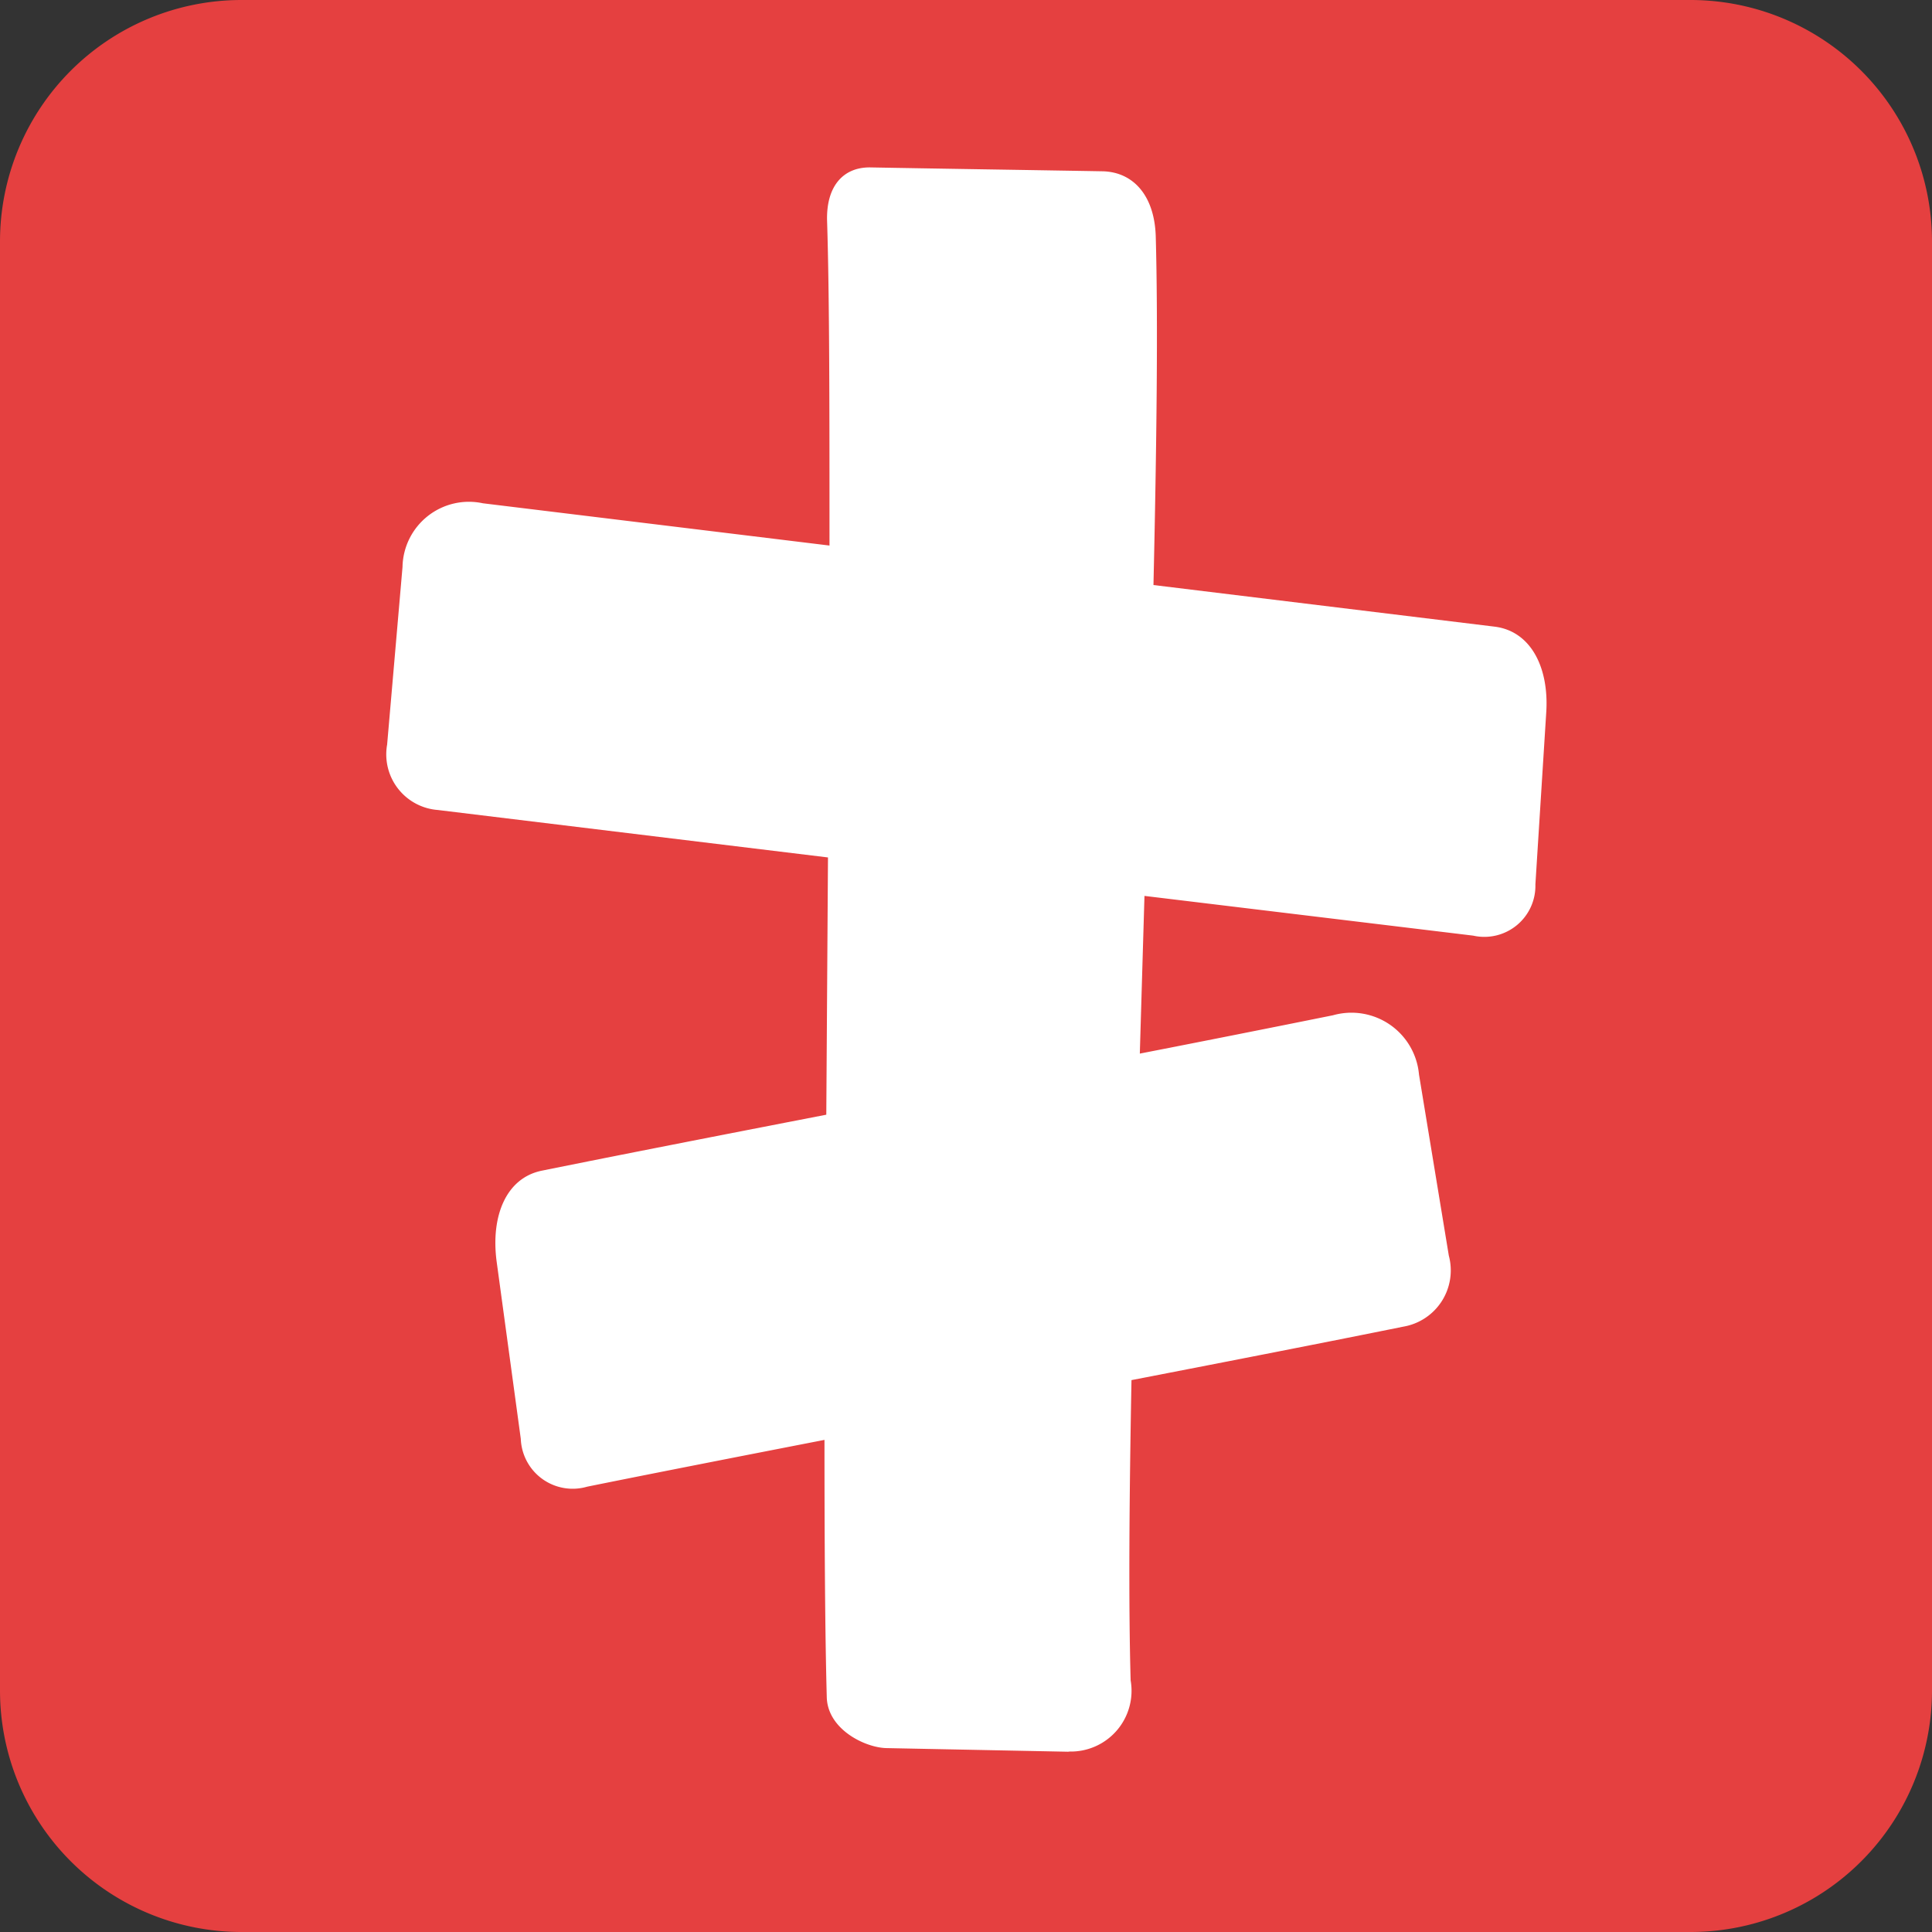 <svg xmlns="http://www.w3.org/2000/svg" width="32" height="32"><rect width="100%" height="100%" fill="#333333" stroke="none"/><defs><clipPath id="a"><path d="M0 0h32v32H0z"/></clipPath></defs><g clip-path="url(#a)"><path d="M4 0h24a4 4 0 0 1 4 4v24a4 4 0 0 1-4 4H4a4 4 0 0 1-4-4V4a4 4 0 0 1 4-4Z" fill="#e54040"/><path d="m17.69 29.014-3.008-.06c-.35-.007-.973-.307-.988-.842-.028-1.016-.038-2.5-.038-4.263-1.479.288-2.848.556-3.93.775a.86.86 0 0 1-1.1-.792l-.4-2.936c-.1-.756.157-1.386.749-1.506 1.278-.259 2.938-.583 4.711-.927l.028-4.261-6.462-.786a.924.924 0 0 1-.84-1.083l.255-2.943a1.1 1.1 0 0 1 1.332-1.054l5.74.7c0-2.222 0-4.128-.04-5.379-.016-.578.272-.892.72-.884.919.017 2.872.047 3.839.064.51.009.866.4.885 1.083.039 1.405.015 3.443-.038 5.77l5.648.689c.595.072.9.663.859 1.4l-.181 2.87a.846.846 0 0 1-1.031.848l-5.444-.658-.077 2.612a509.42 509.42 0 0 0 3.2-.635 1.123 1.123 0 0 1 1.424.981l.494 3a.945.945 0 0 1-.756 1.177c-1.2.243-2.792.554-4.5.885-.037 1.966-.05 3.7-.014 4.974a1.006 1.006 0 0 1-1.01 1.178Z" fill="#fff"/></g></svg>